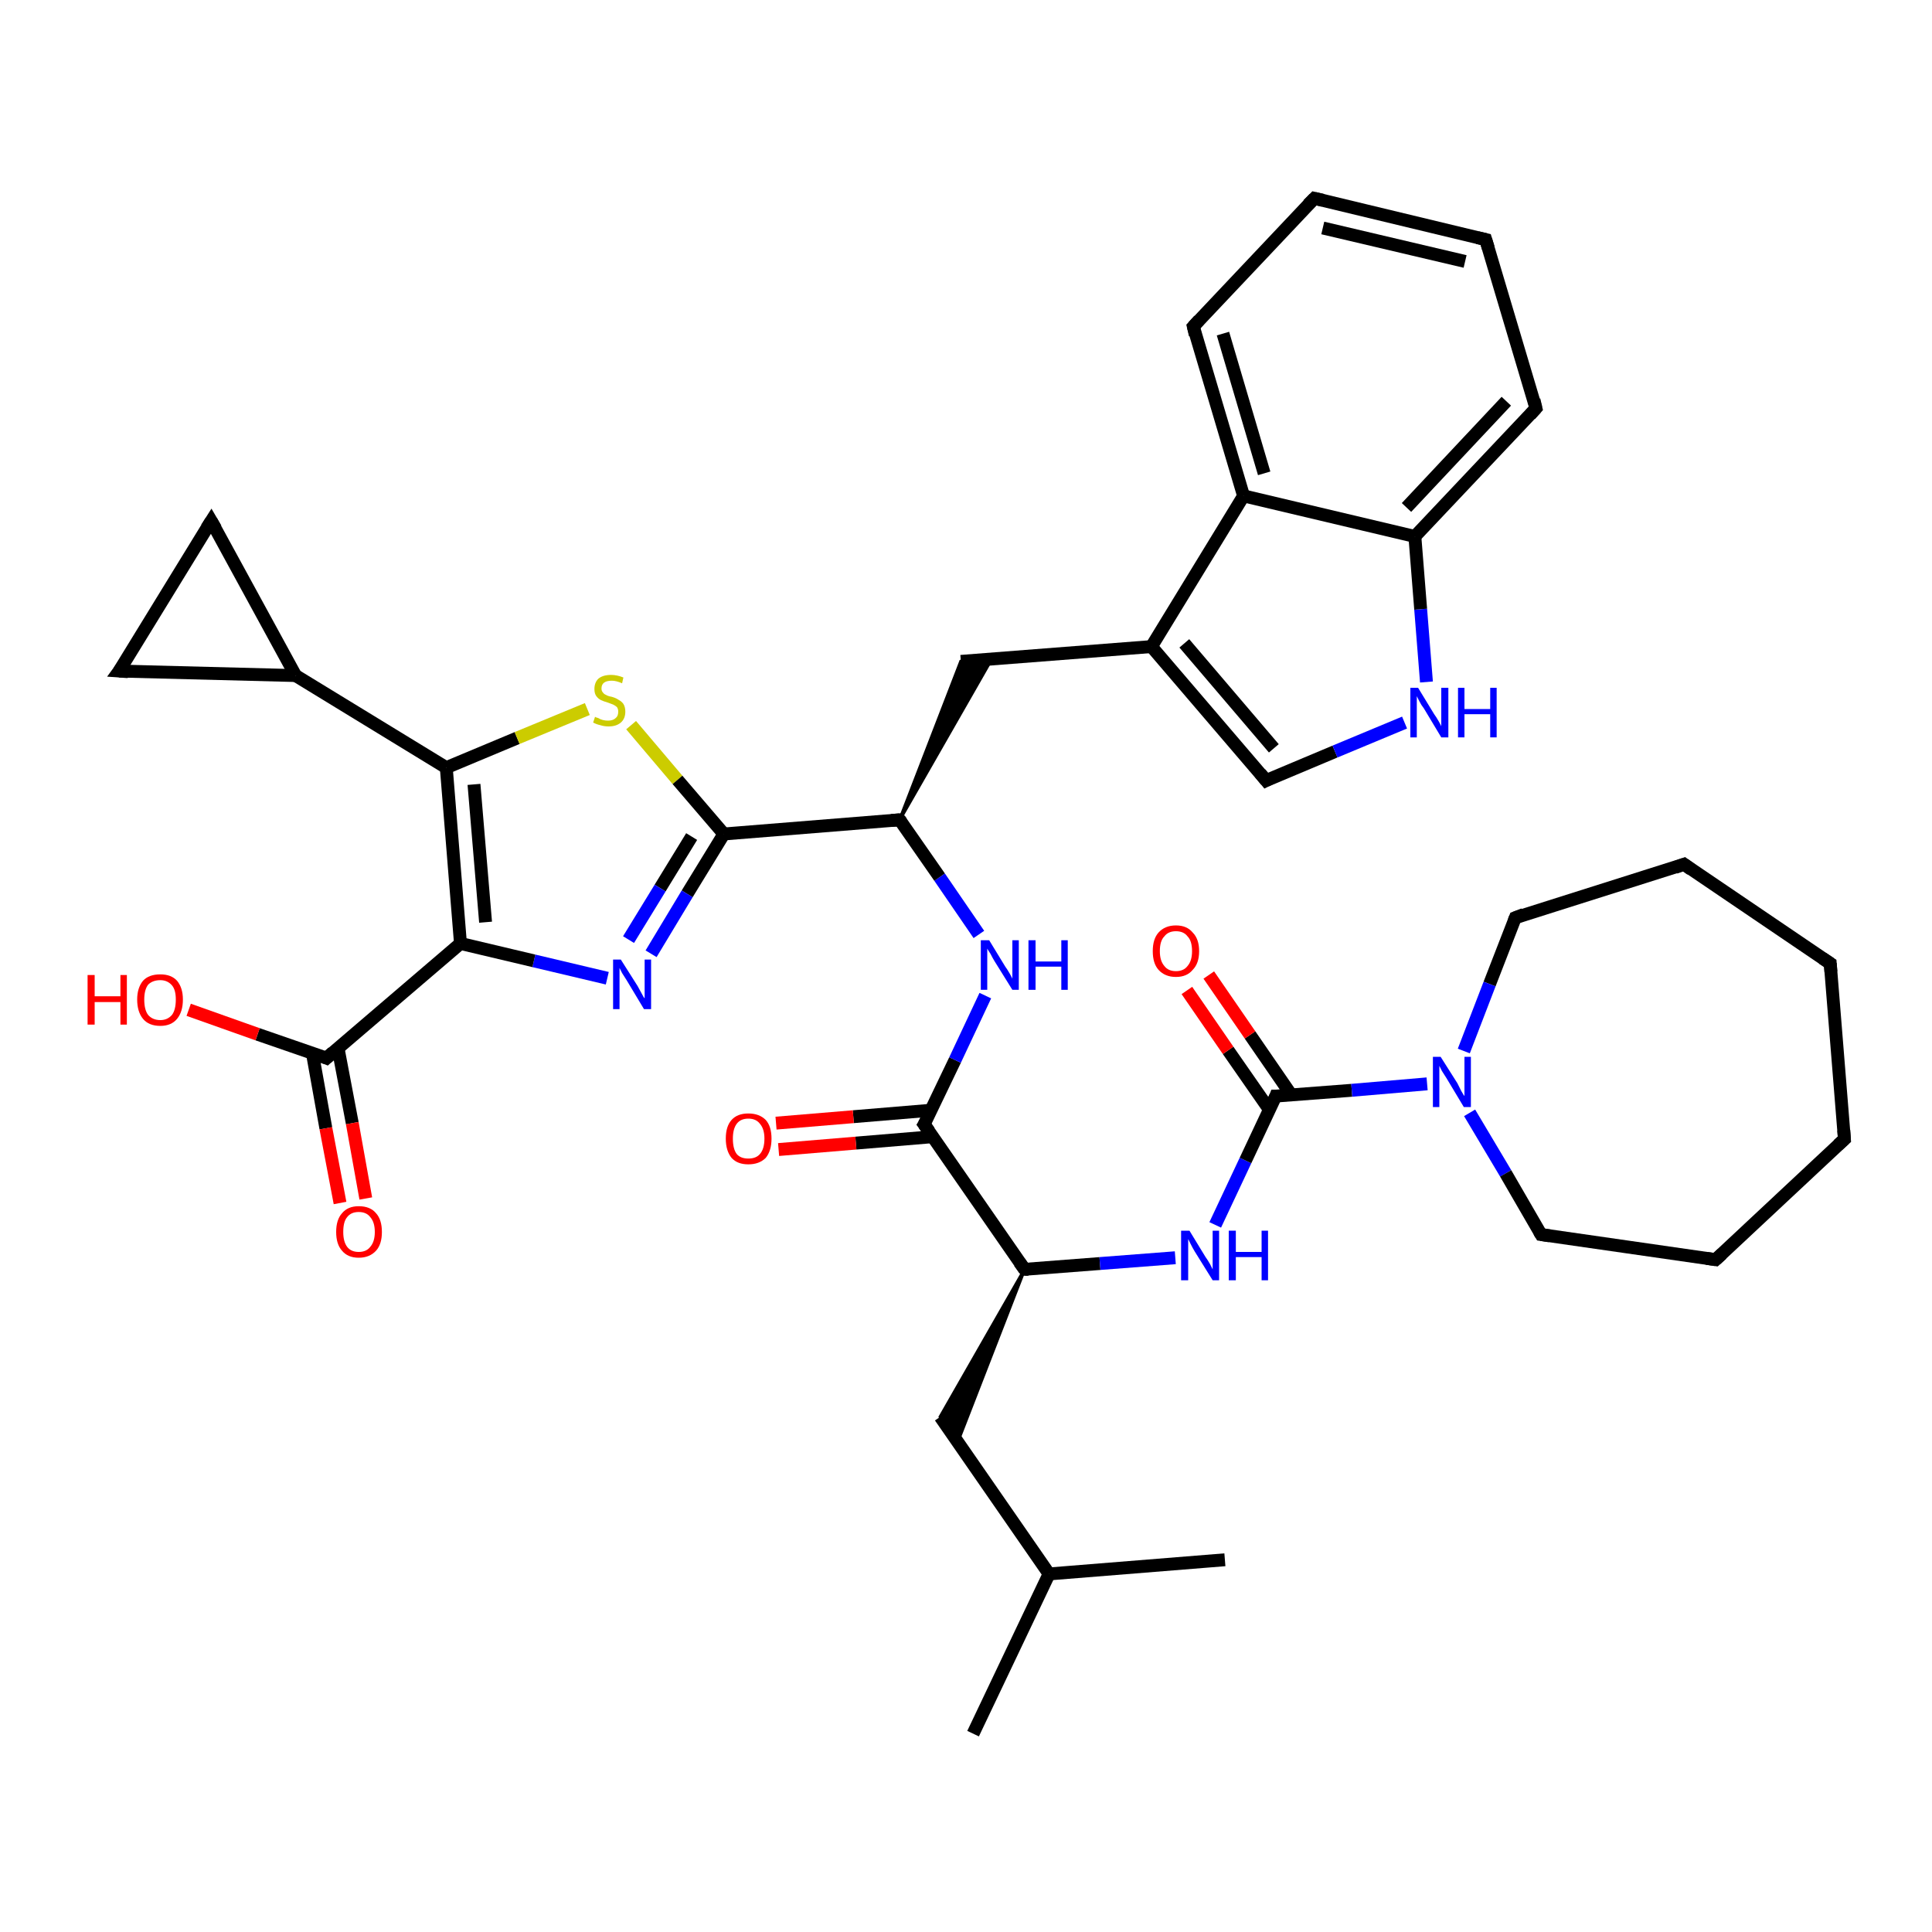 <?xml version='1.0' encoding='iso-8859-1'?>
<svg version='1.1' baseProfile='full'
              xmlns='http://www.w3.org/2000/svg'
                      xmlns:rdkit='http://www.rdkit.org/xml'
                      xmlns:xlink='http://www.w3.org/1999/xlink'
                  xml:space='preserve'
width='300px' height='300px' viewBox='0 0 300 300'>
<!-- END OF HEADER -->
<rect style='opacity:1.0;fill:#FFFFFF;stroke:none' width='300.0' height='300.0' x='0.0' y='0.0'> </rect>
<path class='bond-0 atom-0 atom-1' d='M 151.1,269.2 L 162.9,244.4' style='fill:none;fill-rule:evenodd;stroke:#000000;stroke-width:2.0px;stroke-linecap:butt;stroke-linejoin:miter;stroke-opacity:1' />
<path class='bond-1 atom-1 atom-2' d='M 162.9,244.4 L 190.2,242.2' style='fill:none;fill-rule:evenodd;stroke:#000000;stroke-width:2.0px;stroke-linecap:butt;stroke-linejoin:miter;stroke-opacity:1' />
<path class='bond-2 atom-1 atom-3' d='M 162.9,244.4 L 146.0,220.0' style='fill:none;fill-rule:evenodd;stroke:#000000;stroke-width:2.0px;stroke-linecap:butt;stroke-linejoin:miter;stroke-opacity:1' />
<path class='bond-3 atom-4 atom-3' d='M 159.1,197.1 L 148.7,223.9 L 146.0,220.0 Z' style='fill:#000000;fill-rule:evenodd;fill-opacity:1;stroke:#000000;stroke-width:0.5px;stroke-linecap:butt;stroke-linejoin:miter;stroke-opacity:1;' />
<path class='bond-4 atom-4 atom-5' d='M 159.1,197.1 L 170.8,196.2' style='fill:none;fill-rule:evenodd;stroke:#000000;stroke-width:2.0px;stroke-linecap:butt;stroke-linejoin:miter;stroke-opacity:1' />
<path class='bond-4 atom-4 atom-5' d='M 170.8,196.2 L 182.5,195.3' style='fill:none;fill-rule:evenodd;stroke:#0000FF;stroke-width:2.0px;stroke-linecap:butt;stroke-linejoin:miter;stroke-opacity:1' />
<path class='bond-5 atom-5 atom-6' d='M 188.7,190.2 L 193.4,180.2' style='fill:none;fill-rule:evenodd;stroke:#0000FF;stroke-width:2.0px;stroke-linecap:butt;stroke-linejoin:miter;stroke-opacity:1' />
<path class='bond-5 atom-5 atom-6' d='M 193.4,180.2 L 198.1,170.2' style='fill:none;fill-rule:evenodd;stroke:#000000;stroke-width:2.0px;stroke-linecap:butt;stroke-linejoin:miter;stroke-opacity:1' />
<path class='bond-6 atom-6 atom-7' d='M 200.5,170.0 L 194.1,160.7' style='fill:none;fill-rule:evenodd;stroke:#000000;stroke-width:2.0px;stroke-linecap:butt;stroke-linejoin:miter;stroke-opacity:1' />
<path class='bond-6 atom-6 atom-7' d='M 194.1,160.7 L 187.7,151.4' style='fill:none;fill-rule:evenodd;stroke:#FF0000;stroke-width:2.0px;stroke-linecap:butt;stroke-linejoin:miter;stroke-opacity:1' />
<path class='bond-6 atom-6 atom-7' d='M 197.1,172.3 L 190.7,163.1' style='fill:none;fill-rule:evenodd;stroke:#000000;stroke-width:2.0px;stroke-linecap:butt;stroke-linejoin:miter;stroke-opacity:1' />
<path class='bond-6 atom-6 atom-7' d='M 190.7,163.1 L 184.3,153.8' style='fill:none;fill-rule:evenodd;stroke:#FF0000;stroke-width:2.0px;stroke-linecap:butt;stroke-linejoin:miter;stroke-opacity:1' />
<path class='bond-7 atom-6 atom-8' d='M 198.1,170.2 L 209.9,169.3' style='fill:none;fill-rule:evenodd;stroke:#000000;stroke-width:2.0px;stroke-linecap:butt;stroke-linejoin:miter;stroke-opacity:1' />
<path class='bond-7 atom-6 atom-8' d='M 209.9,169.3 L 221.6,168.3' style='fill:none;fill-rule:evenodd;stroke:#0000FF;stroke-width:2.0px;stroke-linecap:butt;stroke-linejoin:miter;stroke-opacity:1' />
<path class='bond-8 atom-8 atom-9' d='M 228.2,172.8 L 233.8,182.2' style='fill:none;fill-rule:evenodd;stroke:#0000FF;stroke-width:2.0px;stroke-linecap:butt;stroke-linejoin:miter;stroke-opacity:1' />
<path class='bond-8 atom-8 atom-9' d='M 233.8,182.2 L 239.3,191.7' style='fill:none;fill-rule:evenodd;stroke:#000000;stroke-width:2.0px;stroke-linecap:butt;stroke-linejoin:miter;stroke-opacity:1' />
<path class='bond-9 atom-9 atom-10' d='M 239.3,191.7 L 266.4,195.6' style='fill:none;fill-rule:evenodd;stroke:#000000;stroke-width:2.0px;stroke-linecap:butt;stroke-linejoin:miter;stroke-opacity:1' />
<path class='bond-10 atom-10 atom-11' d='M 266.4,195.6 L 286.4,176.9' style='fill:none;fill-rule:evenodd;stroke:#000000;stroke-width:2.0px;stroke-linecap:butt;stroke-linejoin:miter;stroke-opacity:1' />
<path class='bond-11 atom-11 atom-12' d='M 286.4,176.9 L 284.2,149.6' style='fill:none;fill-rule:evenodd;stroke:#000000;stroke-width:2.0px;stroke-linecap:butt;stroke-linejoin:miter;stroke-opacity:1' />
<path class='bond-12 atom-12 atom-13' d='M 284.2,149.6 L 261.5,134.2' style='fill:none;fill-rule:evenodd;stroke:#000000;stroke-width:2.0px;stroke-linecap:butt;stroke-linejoin:miter;stroke-opacity:1' />
<path class='bond-13 atom-13 atom-14' d='M 261.5,134.2 L 235.3,142.5' style='fill:none;fill-rule:evenodd;stroke:#000000;stroke-width:2.0px;stroke-linecap:butt;stroke-linejoin:miter;stroke-opacity:1' />
<path class='bond-14 atom-4 atom-15' d='M 159.1,197.1 L 143.5,174.6' style='fill:none;fill-rule:evenodd;stroke:#000000;stroke-width:2.0px;stroke-linecap:butt;stroke-linejoin:miter;stroke-opacity:1' />
<path class='bond-15 atom-15 atom-16' d='M 144.5,172.4 L 132.5,173.4' style='fill:none;fill-rule:evenodd;stroke:#000000;stroke-width:2.0px;stroke-linecap:butt;stroke-linejoin:miter;stroke-opacity:1' />
<path class='bond-15 atom-15 atom-16' d='M 132.5,173.4 L 120.5,174.4' style='fill:none;fill-rule:evenodd;stroke:#FF0000;stroke-width:2.0px;stroke-linecap:butt;stroke-linejoin:miter;stroke-opacity:1' />
<path class='bond-15 atom-15 atom-16' d='M 144.9,176.5 L 132.9,177.5' style='fill:none;fill-rule:evenodd;stroke:#000000;stroke-width:2.0px;stroke-linecap:butt;stroke-linejoin:miter;stroke-opacity:1' />
<path class='bond-15 atom-15 atom-16' d='M 132.9,177.5 L 120.9,178.5' style='fill:none;fill-rule:evenodd;stroke:#FF0000;stroke-width:2.0px;stroke-linecap:butt;stroke-linejoin:miter;stroke-opacity:1' />
<path class='bond-16 atom-15 atom-17' d='M 143.5,174.6 L 148.3,164.6' style='fill:none;fill-rule:evenodd;stroke:#000000;stroke-width:2.0px;stroke-linecap:butt;stroke-linejoin:miter;stroke-opacity:1' />
<path class='bond-16 atom-15 atom-17' d='M 148.3,164.6 L 153.0,154.6' style='fill:none;fill-rule:evenodd;stroke:#0000FF;stroke-width:2.0px;stroke-linecap:butt;stroke-linejoin:miter;stroke-opacity:1' />
<path class='bond-17 atom-17 atom-18' d='M 152.0,145.1 L 145.9,136.2' style='fill:none;fill-rule:evenodd;stroke:#0000FF;stroke-width:2.0px;stroke-linecap:butt;stroke-linejoin:miter;stroke-opacity:1' />
<path class='bond-17 atom-17 atom-18' d='M 145.9,136.2 L 139.7,127.3' style='fill:none;fill-rule:evenodd;stroke:#000000;stroke-width:2.0px;stroke-linecap:butt;stroke-linejoin:miter;stroke-opacity:1' />
<path class='bond-18 atom-18 atom-19' d='M 139.7,127.3 L 149.2,102.7 L 154.0,102.3 Z' style='fill:#000000;fill-rule:evenodd;fill-opacity:1;stroke:#000000;stroke-width:0.5px;stroke-linecap:butt;stroke-linejoin:miter;stroke-opacity:1;' />
<path class='bond-19 atom-19 atom-20' d='M 149.2,102.7 L 178.8,100.4' style='fill:none;fill-rule:evenodd;stroke:#000000;stroke-width:2.0px;stroke-linecap:butt;stroke-linejoin:miter;stroke-opacity:1' />
<path class='bond-20 atom-20 atom-21' d='M 178.8,100.4 L 196.6,121.2' style='fill:none;fill-rule:evenodd;stroke:#000000;stroke-width:2.0px;stroke-linecap:butt;stroke-linejoin:miter;stroke-opacity:1' />
<path class='bond-20 atom-20 atom-21' d='M 183.9,99.9 L 197.8,116.2' style='fill:none;fill-rule:evenodd;stroke:#000000;stroke-width:2.0px;stroke-linecap:butt;stroke-linejoin:miter;stroke-opacity:1' />
<path class='bond-21 atom-21 atom-22' d='M 196.6,121.2 L 207.3,116.7' style='fill:none;fill-rule:evenodd;stroke:#000000;stroke-width:2.0px;stroke-linecap:butt;stroke-linejoin:miter;stroke-opacity:1' />
<path class='bond-21 atom-21 atom-22' d='M 207.3,116.7 L 218.1,112.2' style='fill:none;fill-rule:evenodd;stroke:#0000FF;stroke-width:2.0px;stroke-linecap:butt;stroke-linejoin:miter;stroke-opacity:1' />
<path class='bond-22 atom-22 atom-23' d='M 221.5,105.9 L 220.6,94.6' style='fill:none;fill-rule:evenodd;stroke:#0000FF;stroke-width:2.0px;stroke-linecap:butt;stroke-linejoin:miter;stroke-opacity:1' />
<path class='bond-22 atom-22 atom-23' d='M 220.6,94.6 L 219.7,83.3' style='fill:none;fill-rule:evenodd;stroke:#000000;stroke-width:2.0px;stroke-linecap:butt;stroke-linejoin:miter;stroke-opacity:1' />
<path class='bond-23 atom-23 atom-24' d='M 219.7,83.3 L 238.5,63.4' style='fill:none;fill-rule:evenodd;stroke:#000000;stroke-width:2.0px;stroke-linecap:butt;stroke-linejoin:miter;stroke-opacity:1' />
<path class='bond-23 atom-23 atom-24' d='M 218.4,78.8 L 233.9,62.3' style='fill:none;fill-rule:evenodd;stroke:#000000;stroke-width:2.0px;stroke-linecap:butt;stroke-linejoin:miter;stroke-opacity:1' />
<path class='bond-24 atom-24 atom-25' d='M 238.5,63.4 L 230.7,37.2' style='fill:none;fill-rule:evenodd;stroke:#000000;stroke-width:2.0px;stroke-linecap:butt;stroke-linejoin:miter;stroke-opacity:1' />
<path class='bond-25 atom-25 atom-26' d='M 230.7,37.2 L 204.1,30.8' style='fill:none;fill-rule:evenodd;stroke:#000000;stroke-width:2.0px;stroke-linecap:butt;stroke-linejoin:miter;stroke-opacity:1' />
<path class='bond-25 atom-25 atom-26' d='M 227.5,40.6 L 205.4,35.4' style='fill:none;fill-rule:evenodd;stroke:#000000;stroke-width:2.0px;stroke-linecap:butt;stroke-linejoin:miter;stroke-opacity:1' />
<path class='bond-26 atom-26 atom-27' d='M 204.1,30.8 L 185.3,50.7' style='fill:none;fill-rule:evenodd;stroke:#000000;stroke-width:2.0px;stroke-linecap:butt;stroke-linejoin:miter;stroke-opacity:1' />
<path class='bond-27 atom-27 atom-28' d='M 185.3,50.7 L 193.1,77.0' style='fill:none;fill-rule:evenodd;stroke:#000000;stroke-width:2.0px;stroke-linecap:butt;stroke-linejoin:miter;stroke-opacity:1' />
<path class='bond-27 atom-27 atom-28' d='M 189.9,51.8 L 196.3,73.5' style='fill:none;fill-rule:evenodd;stroke:#000000;stroke-width:2.0px;stroke-linecap:butt;stroke-linejoin:miter;stroke-opacity:1' />
<path class='bond-28 atom-18 atom-29' d='M 139.7,127.3 L 112.4,129.5' style='fill:none;fill-rule:evenodd;stroke:#000000;stroke-width:2.0px;stroke-linecap:butt;stroke-linejoin:miter;stroke-opacity:1' />
<path class='bond-29 atom-29 atom-30' d='M 112.4,129.5 L 106.7,138.8' style='fill:none;fill-rule:evenodd;stroke:#000000;stroke-width:2.0px;stroke-linecap:butt;stroke-linejoin:miter;stroke-opacity:1' />
<path class='bond-29 atom-29 atom-30' d='M 106.7,138.8 L 101.1,148.1' style='fill:none;fill-rule:evenodd;stroke:#0000FF;stroke-width:2.0px;stroke-linecap:butt;stroke-linejoin:miter;stroke-opacity:1' />
<path class='bond-29 atom-29 atom-30' d='M 107.4,129.9 L 102.5,137.9' style='fill:none;fill-rule:evenodd;stroke:#000000;stroke-width:2.0px;stroke-linecap:butt;stroke-linejoin:miter;stroke-opacity:1' />
<path class='bond-29 atom-29 atom-30' d='M 102.5,137.9 L 97.6,145.9' style='fill:none;fill-rule:evenodd;stroke:#0000FF;stroke-width:2.0px;stroke-linecap:butt;stroke-linejoin:miter;stroke-opacity:1' />
<path class='bond-30 atom-30 atom-31' d='M 94.3,151.9 L 82.9,149.2' style='fill:none;fill-rule:evenodd;stroke:#0000FF;stroke-width:2.0px;stroke-linecap:butt;stroke-linejoin:miter;stroke-opacity:1' />
<path class='bond-30 atom-30 atom-31' d='M 82.9,149.2 L 71.5,146.5' style='fill:none;fill-rule:evenodd;stroke:#000000;stroke-width:2.0px;stroke-linecap:butt;stroke-linejoin:miter;stroke-opacity:1' />
<path class='bond-31 atom-31 atom-32' d='M 71.5,146.5 L 50.7,164.3' style='fill:none;fill-rule:evenodd;stroke:#000000;stroke-width:2.0px;stroke-linecap:butt;stroke-linejoin:miter;stroke-opacity:1' />
<path class='bond-32 atom-32 atom-33' d='M 50.7,164.3 L 40.0,160.6' style='fill:none;fill-rule:evenodd;stroke:#000000;stroke-width:2.0px;stroke-linecap:butt;stroke-linejoin:miter;stroke-opacity:1' />
<path class='bond-32 atom-32 atom-33' d='M 40.0,160.6 L 29.3,156.8' style='fill:none;fill-rule:evenodd;stroke:#FF0000;stroke-width:2.0px;stroke-linecap:butt;stroke-linejoin:miter;stroke-opacity:1' />
<path class='bond-33 atom-32 atom-34' d='M 48.5,163.5 L 50.6,175.2' style='fill:none;fill-rule:evenodd;stroke:#000000;stroke-width:2.0px;stroke-linecap:butt;stroke-linejoin:miter;stroke-opacity:1' />
<path class='bond-33 atom-32 atom-34' d='M 50.6,175.2 L 52.8,186.8' style='fill:none;fill-rule:evenodd;stroke:#FF0000;stroke-width:2.0px;stroke-linecap:butt;stroke-linejoin:miter;stroke-opacity:1' />
<path class='bond-33 atom-32 atom-34' d='M 52.5,162.8 L 54.7,174.4' style='fill:none;fill-rule:evenodd;stroke:#000000;stroke-width:2.0px;stroke-linecap:butt;stroke-linejoin:miter;stroke-opacity:1' />
<path class='bond-33 atom-32 atom-34' d='M 54.7,174.4 L 56.8,186.1' style='fill:none;fill-rule:evenodd;stroke:#FF0000;stroke-width:2.0px;stroke-linecap:butt;stroke-linejoin:miter;stroke-opacity:1' />
<path class='bond-34 atom-31 atom-35' d='M 71.5,146.5 L 69.3,119.2' style='fill:none;fill-rule:evenodd;stroke:#000000;stroke-width:2.0px;stroke-linecap:butt;stroke-linejoin:miter;stroke-opacity:1' />
<path class='bond-34 atom-31 atom-35' d='M 75.4,143.2 L 73.6,121.8' style='fill:none;fill-rule:evenodd;stroke:#000000;stroke-width:2.0px;stroke-linecap:butt;stroke-linejoin:miter;stroke-opacity:1' />
<path class='bond-35 atom-35 atom-36' d='M 69.3,119.2 L 80.3,114.6' style='fill:none;fill-rule:evenodd;stroke:#000000;stroke-width:2.0px;stroke-linecap:butt;stroke-linejoin:miter;stroke-opacity:1' />
<path class='bond-35 atom-35 atom-36' d='M 80.3,114.6 L 91.2,110.1' style='fill:none;fill-rule:evenodd;stroke:#CCCC00;stroke-width:2.0px;stroke-linecap:butt;stroke-linejoin:miter;stroke-opacity:1' />
<path class='bond-36 atom-35 atom-37' d='M 69.3,119.2 L 45.9,104.9' style='fill:none;fill-rule:evenodd;stroke:#000000;stroke-width:2.0px;stroke-linecap:butt;stroke-linejoin:miter;stroke-opacity:1' />
<path class='bond-37 atom-37 atom-38' d='M 45.9,104.9 L 18.5,104.2' style='fill:none;fill-rule:evenodd;stroke:#000000;stroke-width:2.0px;stroke-linecap:butt;stroke-linejoin:miter;stroke-opacity:1' />
<path class='bond-38 atom-38 atom-39' d='M 18.5,104.2 L 32.8,80.9' style='fill:none;fill-rule:evenodd;stroke:#000000;stroke-width:2.0px;stroke-linecap:butt;stroke-linejoin:miter;stroke-opacity:1' />
<path class='bond-39 atom-14 atom-8' d='M 235.3,142.5 L 231.3,152.8' style='fill:none;fill-rule:evenodd;stroke:#000000;stroke-width:2.0px;stroke-linecap:butt;stroke-linejoin:miter;stroke-opacity:1' />
<path class='bond-39 atom-14 atom-8' d='M 231.3,152.8 L 227.3,163.2' style='fill:none;fill-rule:evenodd;stroke:#0000FF;stroke-width:2.0px;stroke-linecap:butt;stroke-linejoin:miter;stroke-opacity:1' />
<path class='bond-40 atom-28 atom-20' d='M 193.1,77.0 L 178.8,100.4' style='fill:none;fill-rule:evenodd;stroke:#000000;stroke-width:2.0px;stroke-linecap:butt;stroke-linejoin:miter;stroke-opacity:1' />
<path class='bond-41 atom-36 atom-29' d='M 98.0,112.6 L 105.2,121.1' style='fill:none;fill-rule:evenodd;stroke:#CCCC00;stroke-width:2.0px;stroke-linecap:butt;stroke-linejoin:miter;stroke-opacity:1' />
<path class='bond-41 atom-36 atom-29' d='M 105.2,121.1 L 112.4,129.5' style='fill:none;fill-rule:evenodd;stroke:#000000;stroke-width:2.0px;stroke-linecap:butt;stroke-linejoin:miter;stroke-opacity:1' />
<path class='bond-42 atom-39 atom-37' d='M 32.8,80.9 L 45.9,104.9' style='fill:none;fill-rule:evenodd;stroke:#000000;stroke-width:2.0px;stroke-linecap:butt;stroke-linejoin:miter;stroke-opacity:1' />
<path class='bond-43 atom-28 atom-23' d='M 193.1,77.0 L 219.7,83.3' style='fill:none;fill-rule:evenodd;stroke:#000000;stroke-width:2.0px;stroke-linecap:butt;stroke-linejoin:miter;stroke-opacity:1' />
<path d='M 159.7,197.1 L 159.1,197.1 L 158.3,196.0' style='fill:none;stroke:#000000;stroke-width:2.0px;stroke-linecap:butt;stroke-linejoin:miter;stroke-opacity:1;' />
<path d='M 197.9,170.7 L 198.1,170.2 L 198.7,170.2' style='fill:none;stroke:#000000;stroke-width:2.0px;stroke-linecap:butt;stroke-linejoin:miter;stroke-opacity:1;' />
<path d='M 239.0,191.2 L 239.3,191.7 L 240.6,191.9' style='fill:none;stroke:#000000;stroke-width:2.0px;stroke-linecap:butt;stroke-linejoin:miter;stroke-opacity:1;' />
<path d='M 265.0,195.4 L 266.4,195.6 L 267.4,194.7' style='fill:none;stroke:#000000;stroke-width:2.0px;stroke-linecap:butt;stroke-linejoin:miter;stroke-opacity:1;' />
<path d='M 285.4,177.8 L 286.4,176.9 L 286.3,175.5' style='fill:none;stroke:#000000;stroke-width:2.0px;stroke-linecap:butt;stroke-linejoin:miter;stroke-opacity:1;' />
<path d='M 284.3,150.9 L 284.2,149.6 L 283.0,148.8' style='fill:none;stroke:#000000;stroke-width:2.0px;stroke-linecap:butt;stroke-linejoin:miter;stroke-opacity:1;' />
<path d='M 262.6,135.0 L 261.5,134.2 L 260.1,134.7' style='fill:none;stroke:#000000;stroke-width:2.0px;stroke-linecap:butt;stroke-linejoin:miter;stroke-opacity:1;' />
<path d='M 236.6,142.0 L 235.3,142.5 L 235.1,143.0' style='fill:none;stroke:#000000;stroke-width:2.0px;stroke-linecap:butt;stroke-linejoin:miter;stroke-opacity:1;' />
<path d='M 144.3,175.7 L 143.5,174.6 L 143.8,174.1' style='fill:none;stroke:#000000;stroke-width:2.0px;stroke-linecap:butt;stroke-linejoin:miter;stroke-opacity:1;' />
<path d='M 140.0,127.7 L 139.7,127.3 L 138.4,127.4' style='fill:none;stroke:#000000;stroke-width:2.0px;stroke-linecap:butt;stroke-linejoin:miter;stroke-opacity:1;' />
<path d='M 195.7,120.1 L 196.6,121.2 L 197.2,120.9' style='fill:none;stroke:#000000;stroke-width:2.0px;stroke-linecap:butt;stroke-linejoin:miter;stroke-opacity:1;' />
<path d='M 237.6,64.4 L 238.5,63.4 L 238.2,62.1' style='fill:none;stroke:#000000;stroke-width:2.0px;stroke-linecap:butt;stroke-linejoin:miter;stroke-opacity:1;' />
<path d='M 231.1,38.5 L 230.7,37.2 L 229.4,36.9' style='fill:none;stroke:#000000;stroke-width:2.0px;stroke-linecap:butt;stroke-linejoin:miter;stroke-opacity:1;' />
<path d='M 205.4,31.1 L 204.1,30.8 L 203.1,31.8' style='fill:none;stroke:#000000;stroke-width:2.0px;stroke-linecap:butt;stroke-linejoin:miter;stroke-opacity:1;' />
<path d='M 186.2,49.7 L 185.3,50.7 L 185.6,52.0' style='fill:none;stroke:#000000;stroke-width:2.0px;stroke-linecap:butt;stroke-linejoin:miter;stroke-opacity:1;' />
<path d='M 51.7,163.4 L 50.7,164.3 L 50.2,164.1' style='fill:none;stroke:#000000;stroke-width:2.0px;stroke-linecap:butt;stroke-linejoin:miter;stroke-opacity:1;' />
<path d='M 19.9,104.3 L 18.5,104.2 L 19.3,103.1' style='fill:none;stroke:#000000;stroke-width:2.0px;stroke-linecap:butt;stroke-linejoin:miter;stroke-opacity:1;' />
<path d='M 32.1,82.0 L 32.8,80.9 L 33.5,82.1' style='fill:none;stroke:#000000;stroke-width:2.0px;stroke-linecap:butt;stroke-linejoin:miter;stroke-opacity:1;' />
<path class='atom-5' d='M 184.7 191.1
L 187.2 195.2
Q 187.5 195.6, 187.9 196.3
Q 188.3 197.1, 188.3 197.1
L 188.3 191.1
L 189.3 191.1
L 189.3 198.8
L 188.3 198.8
L 185.5 194.3
Q 185.2 193.8, 184.9 193.2
Q 184.6 192.6, 184.5 192.4
L 184.5 198.8
L 183.4 198.8
L 183.4 191.1
L 184.7 191.1
' fill='#0000FF'/>
<path class='atom-5' d='M 190.8 191.1
L 191.9 191.1
L 191.9 194.4
L 195.9 194.4
L 195.9 191.1
L 196.9 191.1
L 196.9 198.8
L 195.9 198.8
L 195.9 195.2
L 191.9 195.2
L 191.9 198.8
L 190.8 198.8
L 190.8 191.1
' fill='#0000FF'/>
<path class='atom-7' d='M 179.0 147.7
Q 179.0 145.8, 179.9 144.8
Q 180.9 143.7, 182.6 143.7
Q 184.3 143.7, 185.2 144.8
Q 186.2 145.8, 186.2 147.7
Q 186.2 149.6, 185.2 150.6
Q 184.3 151.7, 182.6 151.7
Q 180.9 151.7, 179.9 150.6
Q 179.0 149.6, 179.0 147.7
M 182.6 150.8
Q 183.8 150.8, 184.4 150.0
Q 185.1 149.2, 185.1 147.7
Q 185.1 146.1, 184.4 145.4
Q 183.8 144.6, 182.6 144.6
Q 181.4 144.6, 180.8 145.4
Q 180.1 146.1, 180.1 147.7
Q 180.1 149.2, 180.8 150.0
Q 181.4 150.8, 182.6 150.8
' fill='#FF0000'/>
<path class='atom-8' d='M 223.7 164.1
L 226.3 168.2
Q 226.5 168.6, 226.9 169.4
Q 227.3 170.1, 227.4 170.2
L 227.4 164.1
L 228.4 164.1
L 228.4 171.9
L 227.3 171.9
L 224.6 167.4
Q 224.3 166.9, 223.9 166.3
Q 223.6 165.7, 223.5 165.5
L 223.5 171.9
L 222.5 171.9
L 222.5 164.1
L 223.7 164.1
' fill='#0000FF'/>
<path class='atom-16' d='M 112.7 176.8
Q 112.7 174.9, 113.6 173.9
Q 114.5 172.9, 116.2 172.9
Q 117.9 172.9, 118.9 173.9
Q 119.8 174.9, 119.8 176.8
Q 119.8 178.7, 118.9 179.8
Q 117.9 180.8, 116.2 180.8
Q 114.5 180.8, 113.6 179.8
Q 112.7 178.7, 112.7 176.8
M 116.2 179.9
Q 117.4 179.9, 118.0 179.2
Q 118.7 178.4, 118.7 176.8
Q 118.7 175.3, 118.0 174.5
Q 117.4 173.7, 116.2 173.7
Q 115.0 173.7, 114.4 174.5
Q 113.8 175.3, 113.8 176.8
Q 113.8 178.4, 114.4 179.2
Q 115.0 179.9, 116.2 179.9
' fill='#FF0000'/>
<path class='atom-17' d='M 153.6 146.0
L 156.1 150.1
Q 156.4 150.5, 156.8 151.2
Q 157.2 151.9, 157.2 152.0
L 157.2 146.0
L 158.2 146.0
L 158.2 153.7
L 157.2 153.7
L 154.4 149.2
Q 154.1 148.7, 153.8 148.1
Q 153.4 147.5, 153.3 147.3
L 153.3 153.7
L 152.3 153.7
L 152.3 146.0
L 153.6 146.0
' fill='#0000FF'/>
<path class='atom-17' d='M 159.7 146.0
L 160.8 146.0
L 160.8 149.3
L 164.8 149.3
L 164.8 146.0
L 165.8 146.0
L 165.8 153.7
L 164.8 153.7
L 164.8 150.1
L 160.8 150.1
L 160.8 153.7
L 159.7 153.7
L 159.7 146.0
' fill='#0000FF'/>
<path class='atom-22' d='M 220.2 106.8
L 222.7 110.9
Q 223.0 111.3, 223.4 112.0
Q 223.8 112.7, 223.8 112.8
L 223.8 106.8
L 224.9 106.8
L 224.9 114.5
L 223.8 114.5
L 221.1 110.0
Q 220.7 109.5, 220.4 108.9
Q 220.1 108.3, 220.0 108.1
L 220.0 114.5
L 219.0 114.5
L 219.0 106.8
L 220.2 106.8
' fill='#0000FF'/>
<path class='atom-22' d='M 226.4 106.8
L 227.4 106.8
L 227.4 110.1
L 231.4 110.1
L 231.4 106.8
L 232.4 106.8
L 232.4 114.5
L 231.4 114.5
L 231.4 110.9
L 227.4 110.9
L 227.4 114.5
L 226.4 114.5
L 226.4 106.8
' fill='#0000FF'/>
<path class='atom-30' d='M 96.4 149.0
L 99.0 153.1
Q 99.2 153.5, 99.6 154.2
Q 100.0 155.0, 100.1 155.0
L 100.1 149.0
L 101.1 149.0
L 101.1 156.7
L 100.0 156.7
L 97.3 152.2
Q 97.0 151.7, 96.6 151.1
Q 96.3 150.5, 96.2 150.3
L 96.2 156.7
L 95.2 156.7
L 95.2 149.0
L 96.4 149.0
' fill='#0000FF'/>
<path class='atom-33' d='M 13.6 151.4
L 14.7 151.4
L 14.7 154.7
L 18.7 154.7
L 18.7 151.4
L 19.7 151.4
L 19.7 159.1
L 18.7 159.1
L 18.7 155.6
L 14.7 155.6
L 14.7 159.1
L 13.6 159.1
L 13.6 151.4
' fill='#FF0000'/>
<path class='atom-33' d='M 21.3 155.2
Q 21.3 153.4, 22.2 152.3
Q 23.1 151.3, 24.9 151.3
Q 26.6 151.3, 27.5 152.3
Q 28.4 153.4, 28.4 155.2
Q 28.4 157.1, 27.5 158.2
Q 26.6 159.3, 24.9 159.3
Q 23.1 159.3, 22.2 158.2
Q 21.3 157.1, 21.3 155.2
M 24.9 158.4
Q 26.0 158.4, 26.7 157.6
Q 27.3 156.8, 27.3 155.2
Q 27.3 153.7, 26.7 153.0
Q 26.0 152.2, 24.9 152.2
Q 23.7 152.2, 23.0 152.9
Q 22.4 153.7, 22.4 155.2
Q 22.4 156.8, 23.0 157.6
Q 23.7 158.4, 24.9 158.4
' fill='#FF0000'/>
<path class='atom-34' d='M 52.2 191.3
Q 52.2 189.4, 53.1 188.4
Q 54.0 187.3, 55.7 187.3
Q 57.5 187.3, 58.4 188.4
Q 59.3 189.4, 59.3 191.3
Q 59.3 193.2, 58.4 194.2
Q 57.4 195.3, 55.7 195.3
Q 54.0 195.3, 53.1 194.2
Q 52.2 193.2, 52.2 191.3
M 55.7 194.4
Q 56.9 194.4, 57.5 193.6
Q 58.2 192.8, 58.2 191.3
Q 58.2 189.8, 57.5 189.0
Q 56.9 188.2, 55.7 188.2
Q 54.5 188.2, 53.9 189.0
Q 53.3 189.7, 53.3 191.3
Q 53.3 192.8, 53.9 193.6
Q 54.5 194.4, 55.7 194.4
' fill='#FF0000'/>
<path class='atom-36' d='M 92.4 111.3
Q 92.5 111.4, 92.9 111.5
Q 93.2 111.7, 93.6 111.8
Q 94.0 111.9, 94.4 111.9
Q 95.2 111.9, 95.6 111.5
Q 96.0 111.2, 96.0 110.5
Q 96.0 110.1, 95.8 109.8
Q 95.6 109.6, 95.2 109.4
Q 94.9 109.3, 94.4 109.1
Q 93.7 108.9, 93.3 108.7
Q 92.9 108.5, 92.6 108.1
Q 92.3 107.7, 92.3 107.0
Q 92.3 106.0, 92.9 105.4
Q 93.6 104.8, 94.9 104.8
Q 95.8 104.8, 96.8 105.2
L 96.6 106.1
Q 95.7 105.7, 95.0 105.7
Q 94.2 105.7, 93.8 106.0
Q 93.4 106.3, 93.4 106.9
Q 93.4 107.3, 93.6 107.5
Q 93.8 107.8, 94.1 107.9
Q 94.4 108.1, 95.0 108.2
Q 95.7 108.4, 96.1 108.7
Q 96.5 108.9, 96.8 109.3
Q 97.1 109.8, 97.1 110.5
Q 97.1 111.6, 96.4 112.2
Q 95.7 112.8, 94.5 112.8
Q 93.8 112.8, 93.2 112.6
Q 92.7 112.5, 92.1 112.2
L 92.4 111.3
' fill='#CCCC00'/>
</svg>
